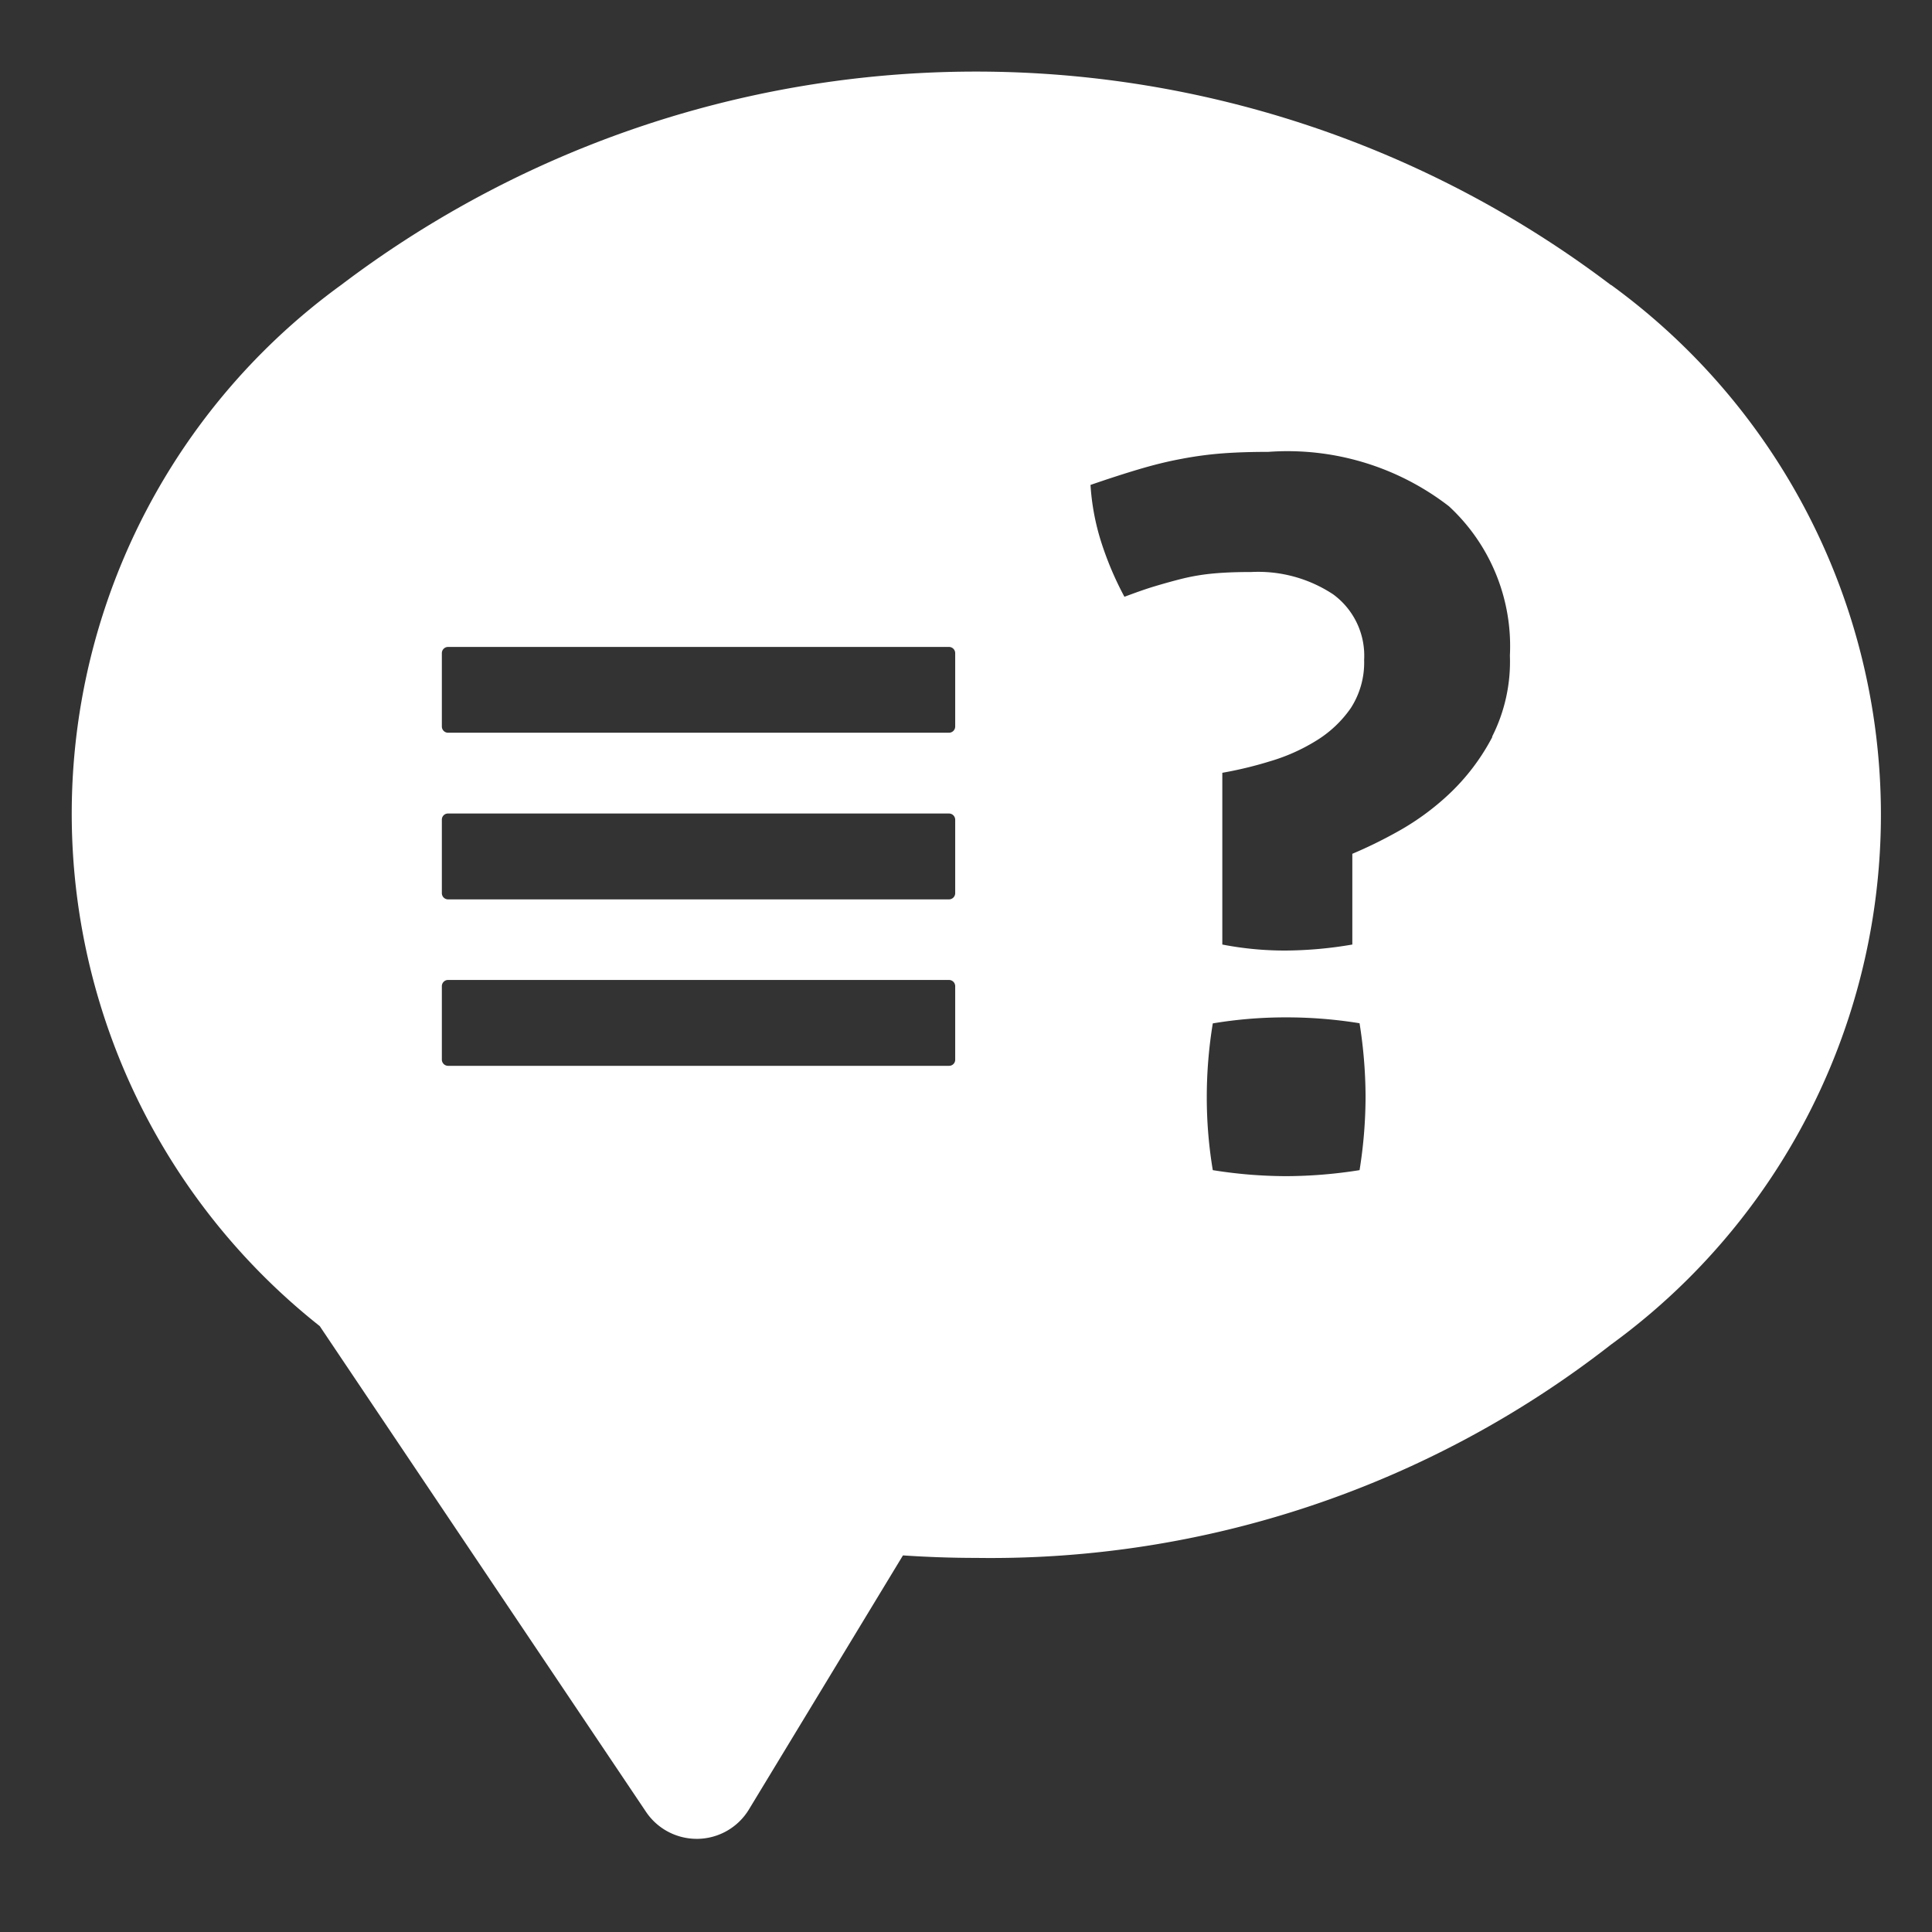 <svg xmlns="http://www.w3.org/2000/svg" width="27" height="27" viewBox="0 0 27 27"><rect x="0" y="0" width="27" height="27" fill="#333333" stroke="none"/><defs><style>.a{fill:none;}.b{fill:#fff;}</style></defs><g transform="translate(-190 -2419)"><rect class="a" width="27" height="27" transform="translate(190 2419)"/><path class="b" d="M84.011,75.582a14.689,14.689,0,0,0-17.743,0,9.132,9.132,0,0,0-.3,14.55l4.559,6.787a.853.853,0,0,0,.708.379h.02a.852.852,0,0,0,.711-.41l2.153-3.551c.341.023.685.035,1.026.035a14.087,14.087,0,0,0,8.87-2.982,9.154,9.154,0,0,0,0-14.808ZM74.849,86.408a.085.085,0,0,1-.087.087h-7a.087.087,0,0,1-.087-.087V85.382a.087.087,0,0,1,.087-.087h7a.087.087,0,0,1,.087.087Zm0-2.326a.087.087,0,0,1-.087.087h-7a.087.087,0,0,1-.087-.087V83.056a.085.085,0,0,1,.087-.087h7a.087.087,0,0,1,.087.087Zm0-2.329a.087.087,0,0,1-.087.087h-7a.087.087,0,0,1-.087-.087V80.728a.087.087,0,0,1,.087-.087h7a.087.087,0,0,1,.087.087Zm5.651,6.2a6.645,6.645,0,0,1-1.02.084,6.534,6.534,0,0,1-1.031-.084,6.148,6.148,0,0,1-.084-1.02,6.363,6.363,0,0,1,.084-1.031,6.147,6.147,0,0,1,1.02-.084A6.362,6.362,0,0,1,80.5,85.9a6.645,6.645,0,0,1,.084,1.02A6.534,6.534,0,0,1,80.5,87.954ZM82.355,81.9a3.013,3.013,0,0,1-.607.8,3.6,3.6,0,0,1-.734.532,6.324,6.324,0,0,1-.615.3V84.8a5.657,5.657,0,0,1-.936.084,4.582,4.582,0,0,1-.881-.084V82.4a5.471,5.471,0,0,0,.67-.162,2.629,2.629,0,0,0,.641-.286,1.611,1.611,0,0,0,.483-.454,1.172,1.172,0,0,0,.188-.676,1.062,1.062,0,0,0-.433-.916,1.9,1.9,0,0,0-1.144-.312c-.2,0-.37.006-.523.02a2.963,2.963,0,0,0-.425.069c-.13.032-.263.069-.4.11s-.277.092-.425.147a4.547,4.547,0,0,1-.321-.754,3.312,3.312,0,0,1-.153-.809c.243-.084.465-.156.67-.217s.4-.11.6-.147a5.1,5.1,0,0,1,.587-.078c.194-.014.4-.02.627-.02a3.69,3.69,0,0,1,2.525.76,2.661,2.661,0,0,1,.852,2.086,2.325,2.325,0,0,1-.248,1.133Z" transform="translate(128.5 2347.4)"/></g></svg>